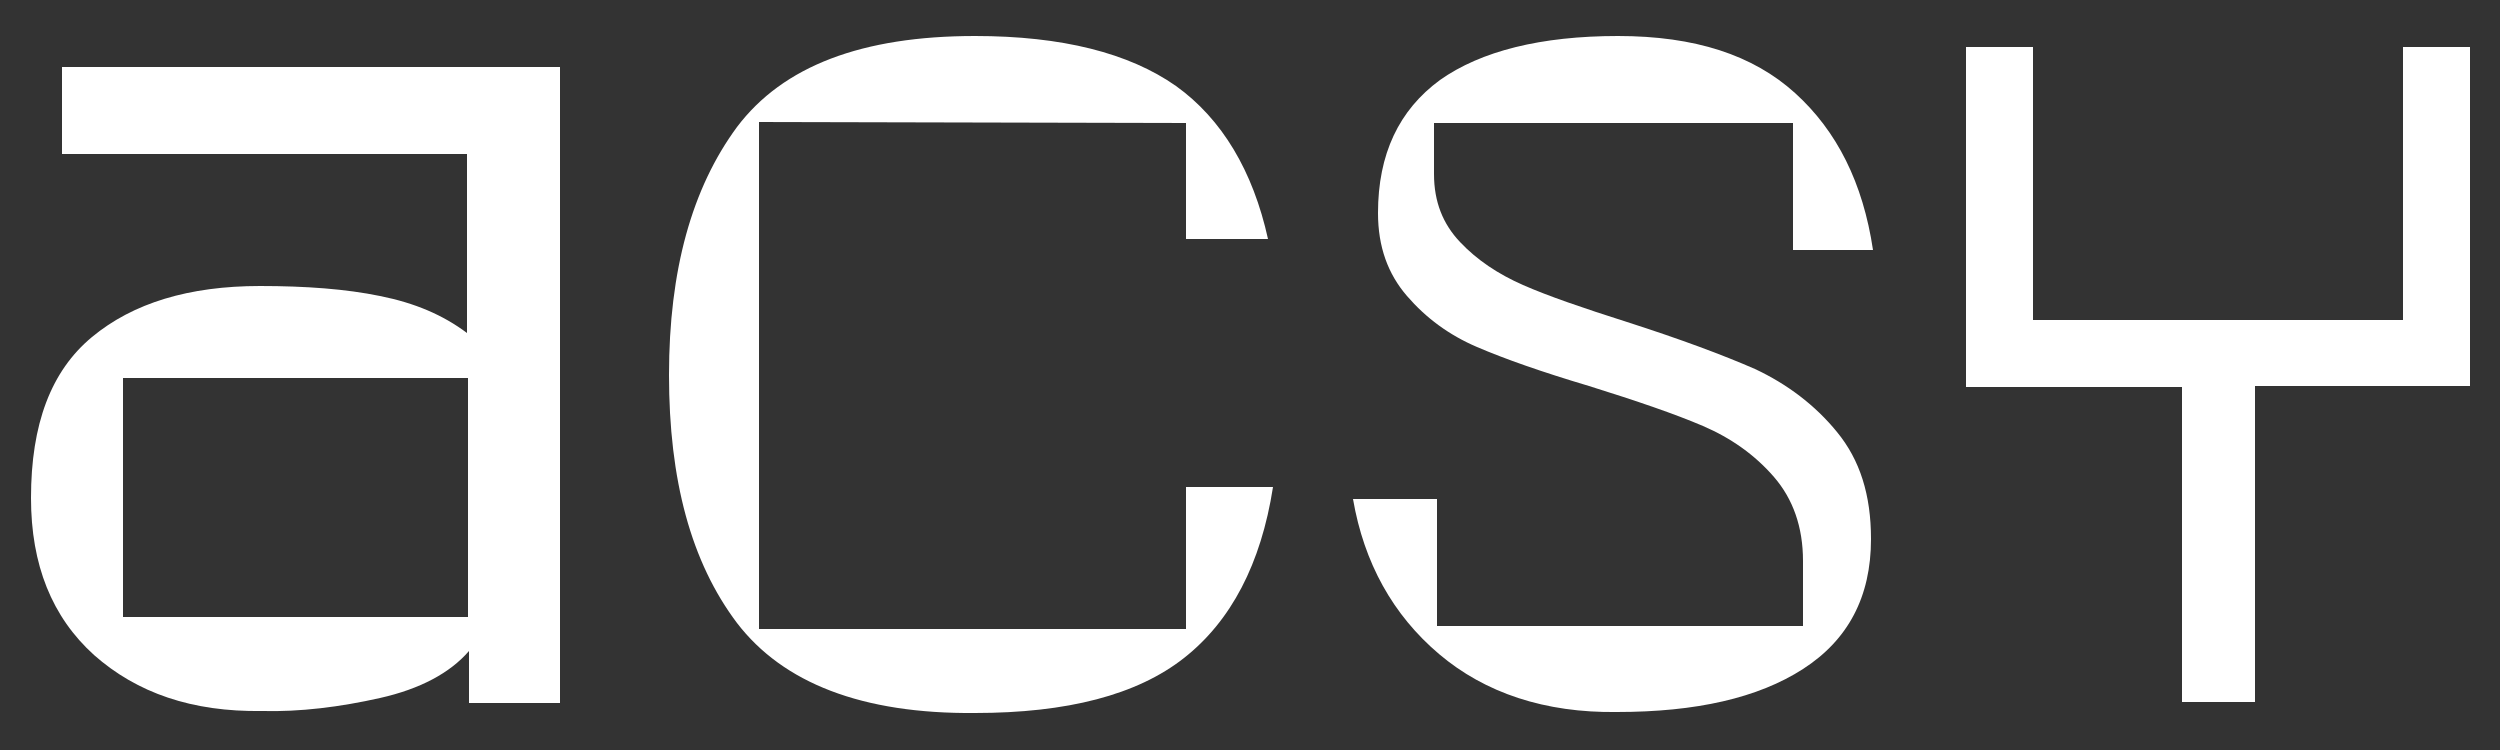 <?xml version="1.0" encoding="UTF-8"?>
<!-- Generator: Adobe Illustrator 27.8.1, SVG Export Plug-In . SVG Version: 6.00 Build 0)  -->
<svg xmlns="http://www.w3.org/2000/svg" xmlns:xlink="http://www.w3.org/1999/xlink" version="1.1" id="Layer_1" x="0px" y="0px" viewBox="0 0 250 75" style="enable-background:new 0 0 250 75;" xml:space="preserve">
<rect x="0" y="0" width="250" height="75" fill="#333333" stroke="none"/>
<style type="text/css">
	.st0{fill:#FFFFFF;}
</style>
<g>
	<path class="st0" d="M9.4,65.5c-4.2-3.8-6.3-9-6.3-15.7c0-7.4,2-12.7,6.1-16.1c4.1-3.4,9.7-5.1,16.8-5.1c4.6,0,8.6,0.3,12,1   c3.5,0.7,6.3,1.9,8.7,3.7V15.4H6.2V6.7h49.8v63.6h-9.1v-5.2c-1.9,2.2-4.9,3.8-8.9,4.7s-8,1.4-11.8,1.3   C19.2,71.2,13.7,69.3,9.4,65.5L9.4,65.5z M46.8,61.7V37.8H12.3v23.9H46.8z"></path>
	<path class="st0" d="M73.7,62.3c-4.6-6.1-6.8-14.3-6.8-24.8s2.3-18.7,6.8-24.8c4.6-6.1,12.5-9.1,23.8-9.1c8.7,0,15.4,1.7,20.1,5   c4.6,3.3,7.7,8.5,9.2,15.3h-8.2V12.3l-42.7-0.1v50.7h42.7V48.7h8.7c-1.2,7.7-4.2,13.4-8.9,17.1c-4.7,3.7-11.7,5.5-20.9,5.5   C86.2,71.4,78.3,68.3,73.7,62.3L73.7,62.3z"></path>
	<path class="st0" d="M143.9,65.4c-4.6-3.9-7.5-9.1-8.6-15.5h8.4v12.7h36.6v-6.5c0-3.4-1-6.2-2.9-8.4c-1.9-2.2-4.3-3.9-7.1-5.1   c-2.8-1.2-6.6-2.5-11.4-4c-4.7-1.4-8.4-2.7-11.2-3.9c-2.8-1.2-5.1-2.9-7-5.1c-1.9-2.2-2.9-4.9-2.9-8.3c0-5.9,2.1-10.3,6.2-13.3   c4.1-2.9,10.1-4.4,17.8-4.4c7.7,0,13.5,1.9,17.7,5.7c4.2,3.8,6.8,9,7.8,15.7h-8V12.3h-35.9v5.1c0,2.8,0.9,5,2.6,6.8   c1.7,1.8,3.8,3.2,6.3,4.3c2.5,1.1,6,2.3,10.4,3.7c5.3,1.7,9.6,3.3,12.8,4.7c3.2,1.5,6,3.6,8.2,6.3c2.3,2.8,3.4,6.3,3.4,10.7   c0,5.8-2.3,10.1-6.8,13c-4.5,2.9-10.7,4.3-18.6,4.3C154.5,71.3,148.5,69.3,143.9,65.4L143.9,65.4z"></path>
	<path class="st0" d="M218.1,38.7h-21.5V4.7h6.7V32h37V4.7h6.7v33.9h-21.5v31.6h-7.3V38.7L218.1,38.7z"></path>
</g>
</svg>
